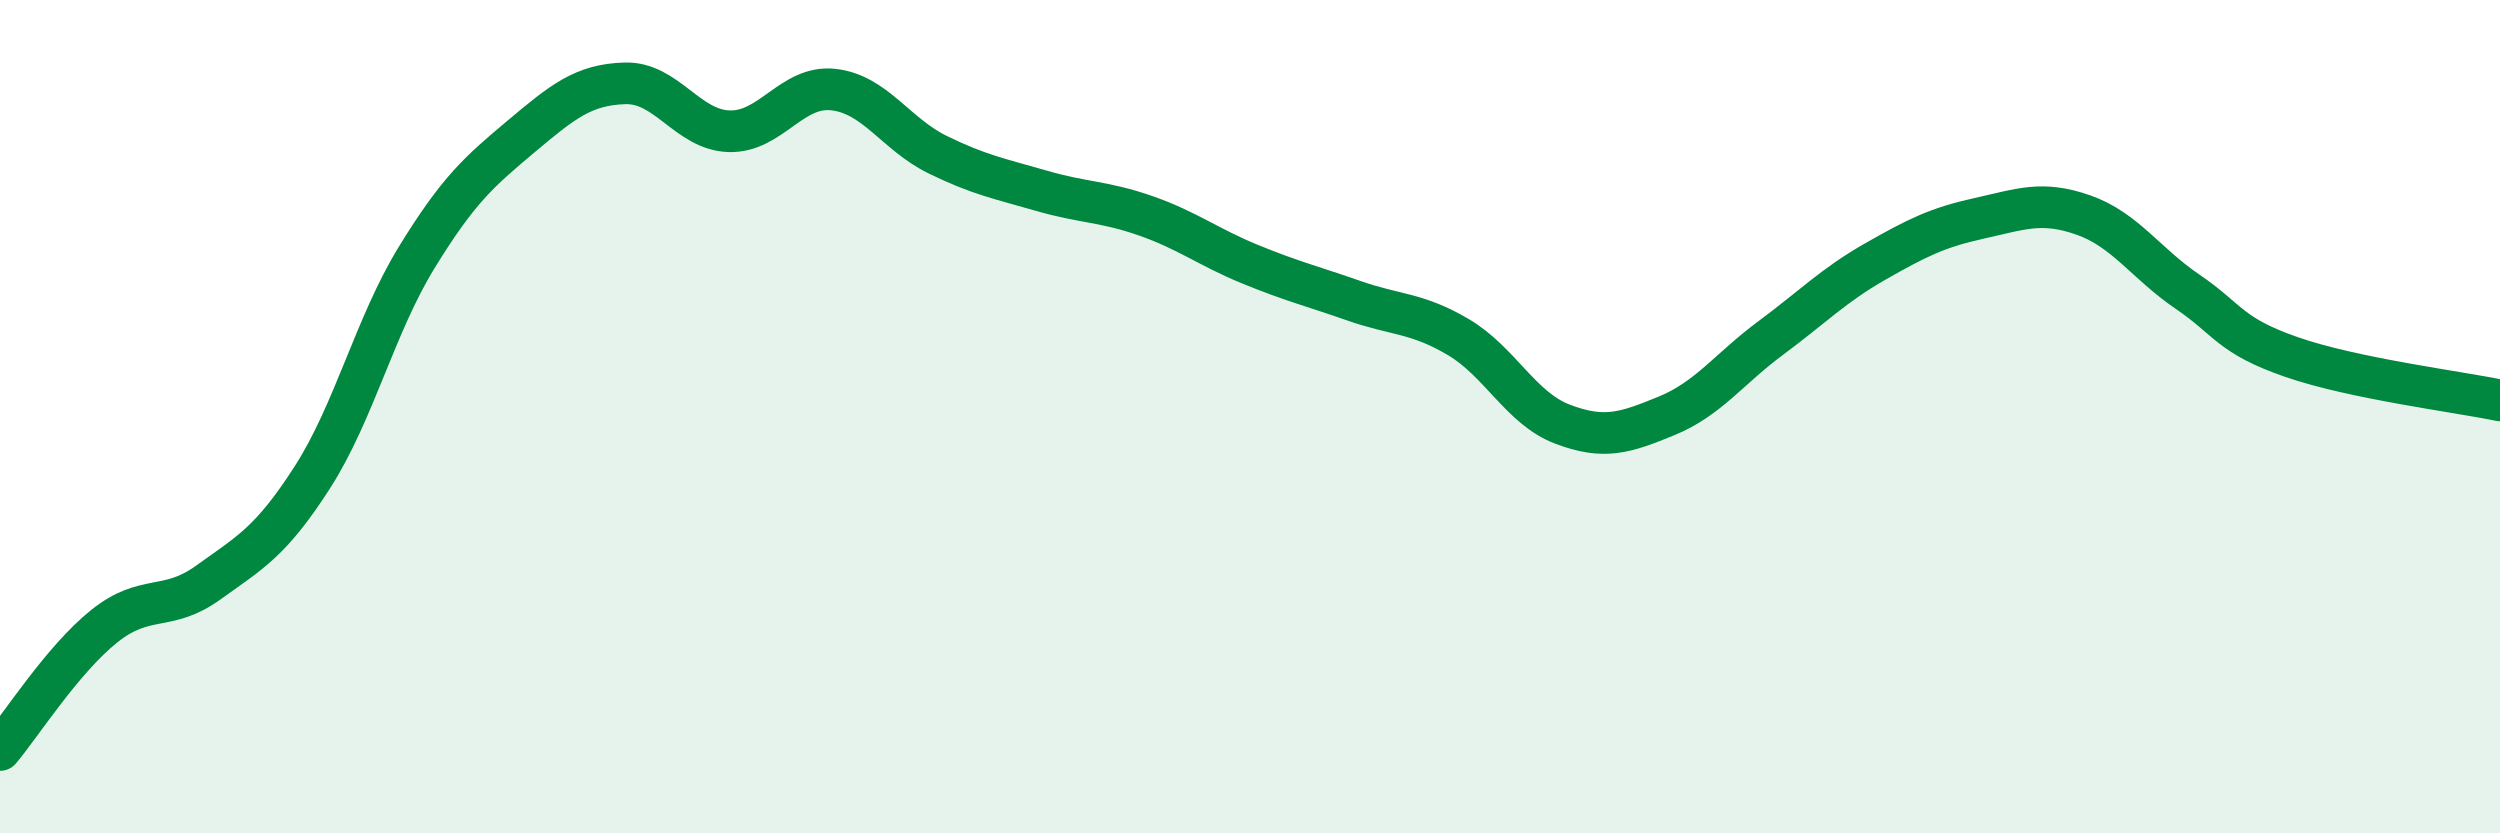 
    <svg width="60" height="20" viewBox="0 0 60 20" xmlns="http://www.w3.org/2000/svg">
      <path
        d="M 0,18 C 0.5,17.41 1.5,15.83 2.5,15.03 C 3.5,14.23 4,14.7 5,13.98 C 6,13.26 6.5,13.01 7.5,11.45 C 8.5,9.89 9,7.81 10,6.18 C 11,4.55 11.5,4.12 12.5,3.28 C 13.5,2.44 14,2.03 15,2 C 16,1.97 16.5,3.12 17.5,3.15 C 18.5,3.18 19,2.04 20,2.15 C 21,2.26 21.5,3.22 22.5,3.71 C 23.5,4.2 24,4.29 25,4.58 C 26,4.87 26.5,4.83 27.5,5.18 C 28.5,5.53 29,5.93 30,6.34 C 31,6.75 31.5,6.87 32.5,7.22 C 33.5,7.57 34,7.5 35,8.09 C 36,8.68 36.5,9.8 37.5,10.18 C 38.5,10.56 39,10.39 40,9.98 C 41,9.57 41.5,8.85 42.5,8.11 C 43.5,7.37 44,6.85 45,6.28 C 46,5.71 46.5,5.46 47.5,5.24 C 48.5,5.02 49,4.81 50,5.16 C 51,5.51 51.5,6.32 52.5,7 C 53.5,7.68 53.5,8.05 55,8.57 C 56.5,9.09 59,9.4 60,9.61L60 20L0 20Z"
        fill="#008740"
        opacity="0.1"
        stroke-linecap="round"
        stroke-linejoin="round"
      />
      <path
        d="M 0,18 C 0.5,17.41 1.5,15.83 2.5,15.03 C 3.5,14.23 4,14.7 5,13.98 C 6,13.26 6.5,13.01 7.5,11.45 C 8.5,9.89 9,7.81 10,6.18 C 11,4.55 11.5,4.12 12.5,3.28 C 13.5,2.44 14,2.03 15,2 C 16,1.97 16.5,3.12 17.5,3.15 C 18.5,3.18 19,2.04 20,2.15 C 21,2.26 21.5,3.22 22.5,3.71 C 23.5,4.2 24,4.29 25,4.58 C 26,4.87 26.5,4.83 27.5,5.18 C 28.5,5.53 29,5.93 30,6.34 C 31,6.75 31.5,6.87 32.5,7.22 C 33.5,7.57 34,7.5 35,8.09 C 36,8.68 36.5,9.8 37.5,10.18 C 38.5,10.56 39,10.39 40,9.98 C 41,9.57 41.5,8.85 42.5,8.11 C 43.5,7.37 44,6.85 45,6.28 C 46,5.71 46.5,5.46 47.5,5.24 C 48.5,5.02 49,4.81 50,5.16 C 51,5.51 51.5,6.32 52.5,7 C 53.5,7.68 53.5,8.05 55,8.57 C 56.5,9.09 59,9.4 60,9.61"
        stroke="#008740"
        stroke-width="1"
        fill="none"
        stroke-linecap="round"
        stroke-linejoin="round"
      />
    </svg>
  